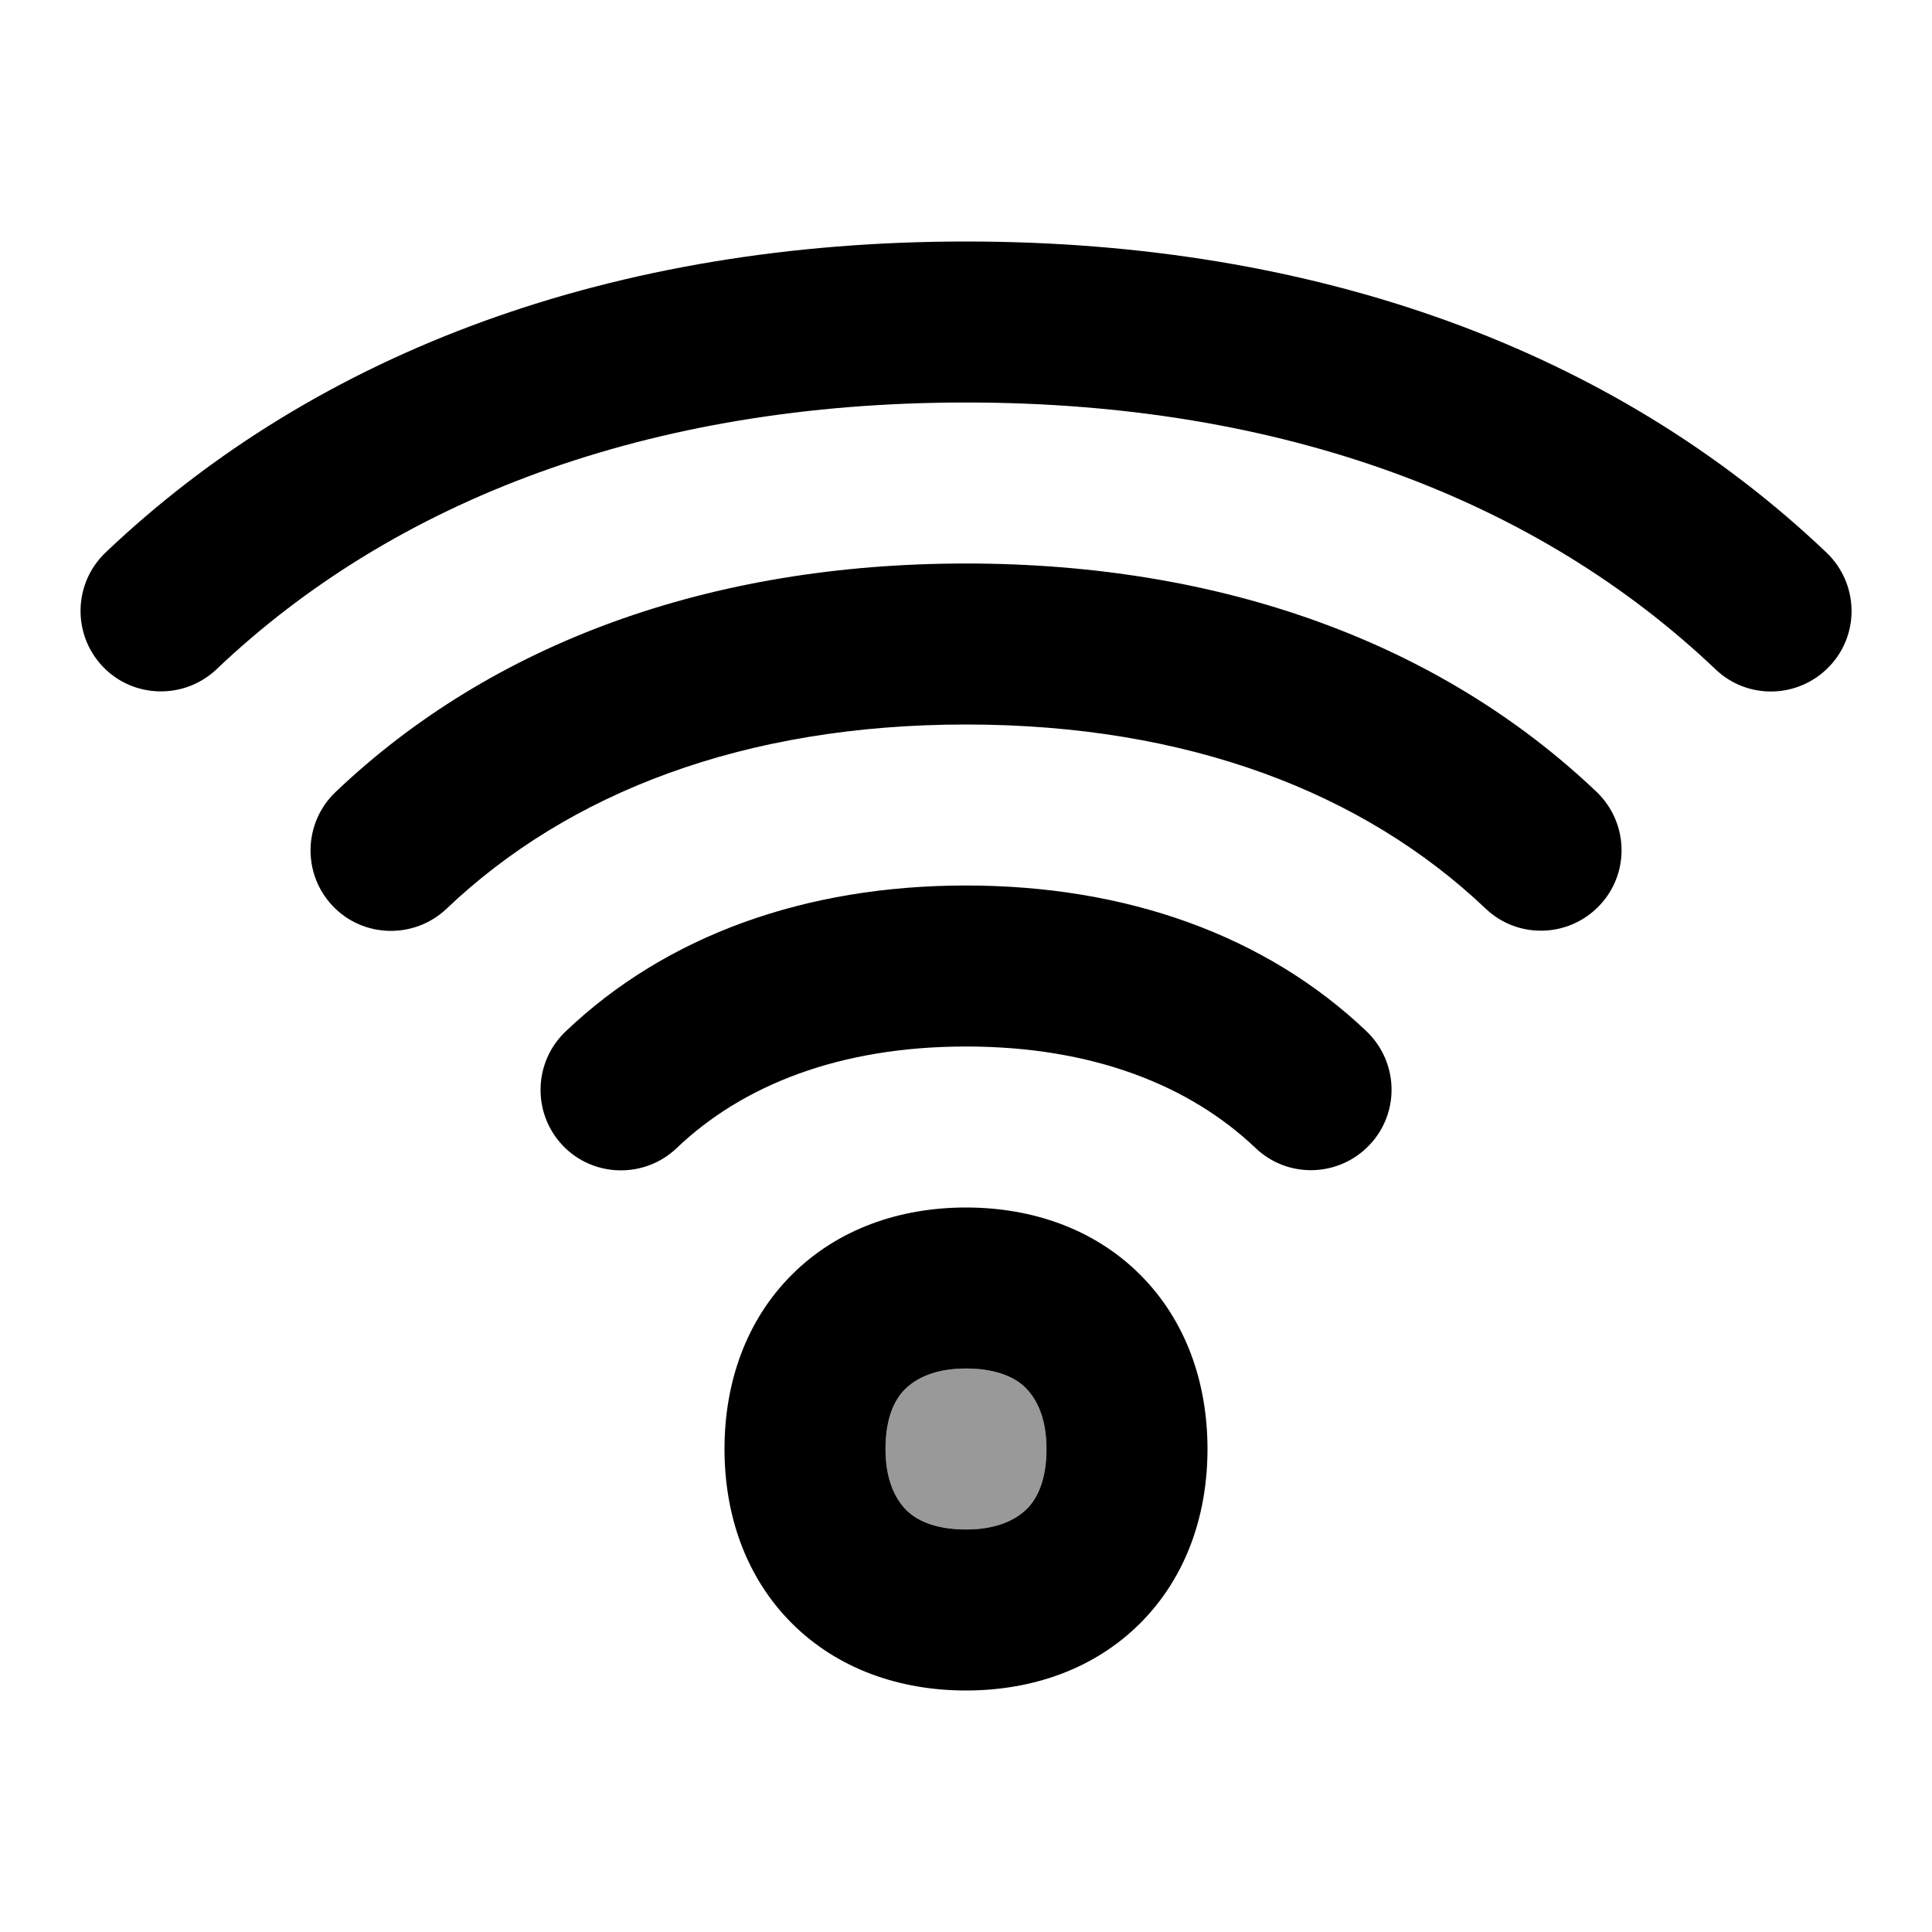 <svg xmlns="http://www.w3.org/2000/svg" viewBox="0 0 672 672"><!--! Font Awesome Pro 7.1.0 by @fontawesome - https://fontawesome.com License - https://fontawesome.com/license (Commercial License) Copyright 2025 Fonticons, Inc. --><path opacity=".4" fill="currentColor" d="M308 504C308 515.1 311.4 521.5 315 525C318.6 528.5 325 532 336 532C347 532 353.5 528.6 357 525C360.5 521.4 364 515 364 504C364 493 360.6 486.5 357 483C353.4 479.5 347 476 336 476C325 476 318.5 479.4 315 483C311.5 486.6 308 493 308 504z"/><path fill="currentColor" d="M75.3 232.8C137 174.1 225.5 140 336 140C446.5 140 535 174.1 596.7 232.8C607.9 243.5 625.6 243 636.3 231.8C647 220.6 646.5 202.9 635.3 192.2C561.4 121.9 458.2 84 336 84C213.8 84 110.6 121.9 36.7 192.2C25.5 202.9 25.1 220.6 35.7 231.8C46.3 243 64.1 243.4 75.3 232.8zM155.3 316.1C197.6 275.8 258.7 252 336 252C413.3 252 474.4 275.8 516.7 316C527.9 326.7 545.6 326.2 556.3 315C567 303.8 566.5 286.1 555.3 275.4C500.8 223.6 425 196 336 196C247 196 171.2 223.6 116.7 275.5C105.5 286.2 105.1 303.9 115.7 315.1C126.3 326.3 144.1 326.7 155.3 316.1zM235.3 399.4C258.2 377.5 292 364 336 364C380 364 413.8 377.5 436.7 399.3C447.9 410 465.6 409.5 476.3 398.3C487 387.1 486.5 369.4 475.3 358.7C440.2 325.3 391.7 308 336 308C280.3 308 231.8 325.3 196.7 358.8C185.5 369.5 185.1 387.2 195.7 398.4C206.3 409.6 224.1 410 235.3 399.4zM336 420C312.9 420 291.3 427.5 275.4 443.4C259.5 459.3 252 480.9 252 504C252 527.1 259.5 548.7 275.4 564.6C291.3 580.5 312.9 588 336 588C359.1 588 380.7 580.5 396.6 564.6C412.5 548.7 420 527.1 420 504C420 480.9 412.5 459.3 396.6 443.4C380.7 427.5 359.1 420 336 420zM308 504C308 492.9 311.4 486.5 315 483C318.6 479.5 325 476 336 476C347 476 353.5 479.4 357 483C360.5 486.6 364 493 364 504C364 515 360.6 521.5 357 525C353.4 528.5 347 532 336 532C325 532 318.5 528.6 315 525C311.5 521.4 308 515 308 504z"/></svg>